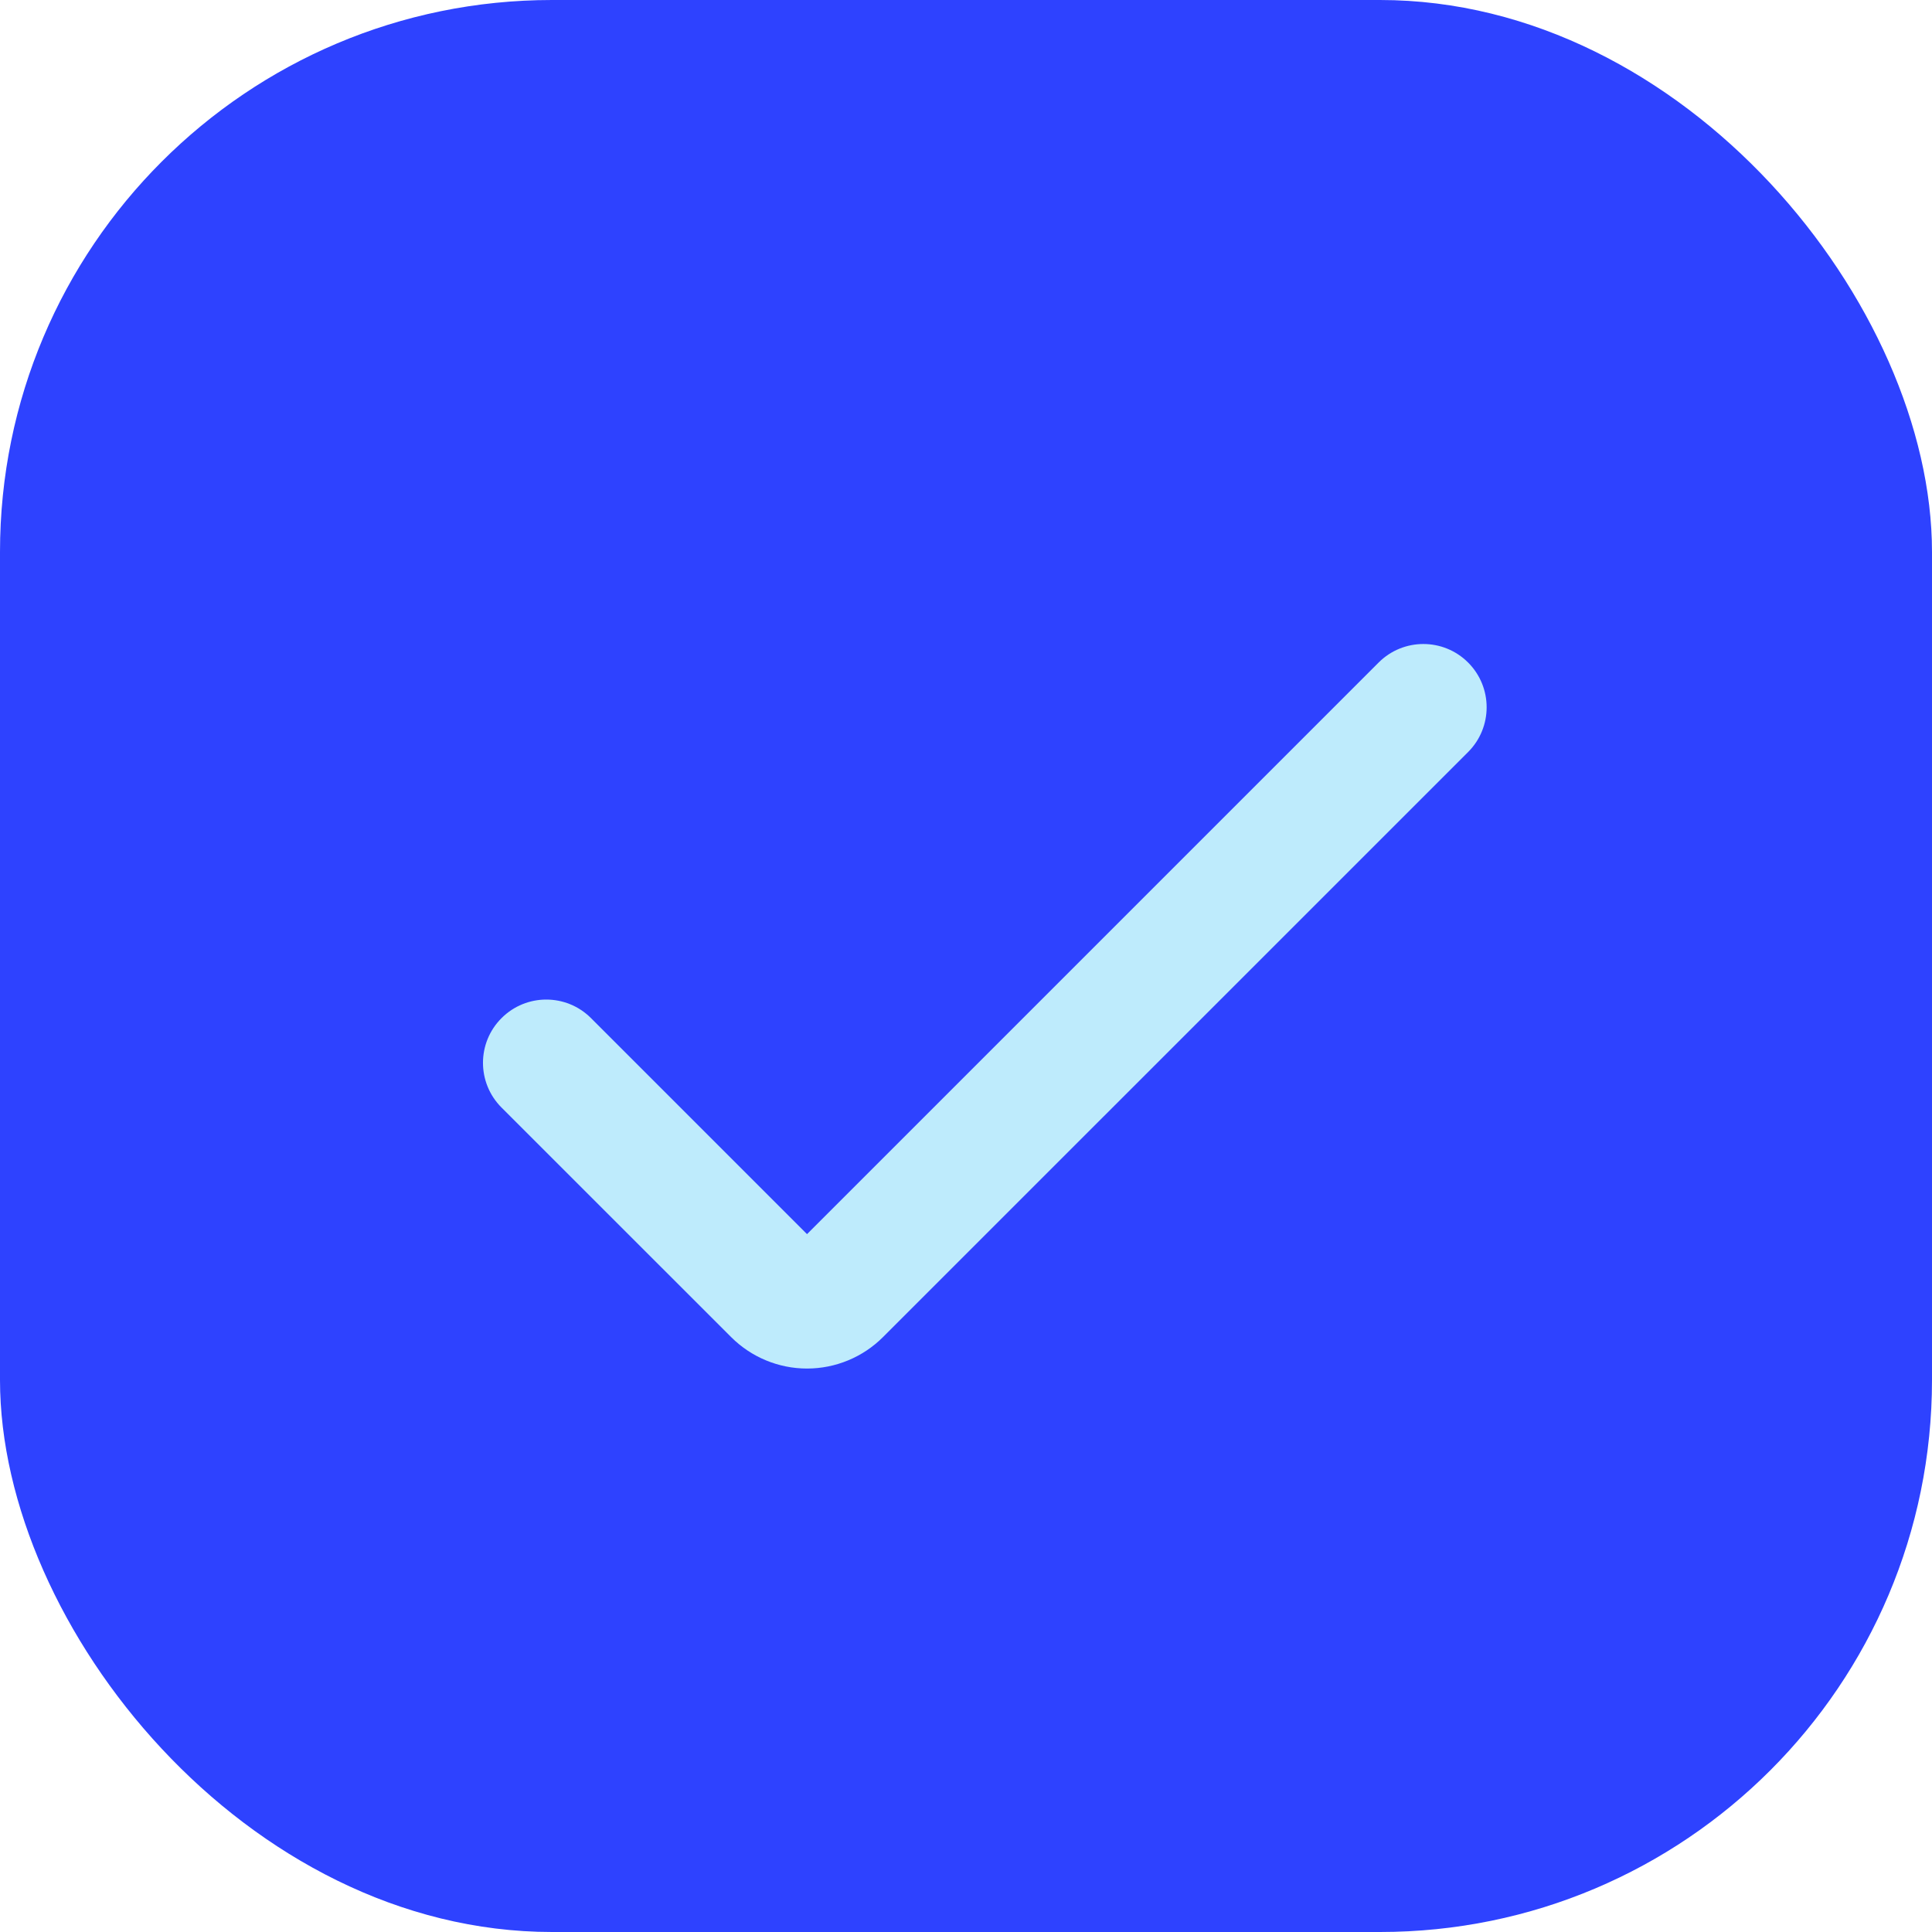 <?xml version="1.0" encoding="UTF-8"?>
<svg xmlns="http://www.w3.org/2000/svg" width="28" height="28" viewBox="0 0 28 28" fill="none">
  <rect width="28" height="28" rx="8" fill="#2E42FF"></rect>
  <path d="M11.696 19.834C11.284 19.834 10.888 19.67 10.596 19.378L7.269 16.052C6.91 15.693 6.91 15.113 7.269 14.755C7.627 14.397 8.207 14.397 8.565 14.755L11.696 17.886L19.98 9.602C20.338 9.244 20.919 9.244 21.277 9.602C21.635 9.96 21.635 10.541 21.277 10.899L12.797 19.378C12.505 19.67 12.109 19.834 11.696 19.834Z" fill="#BEEBFC"></path>
</svg>
